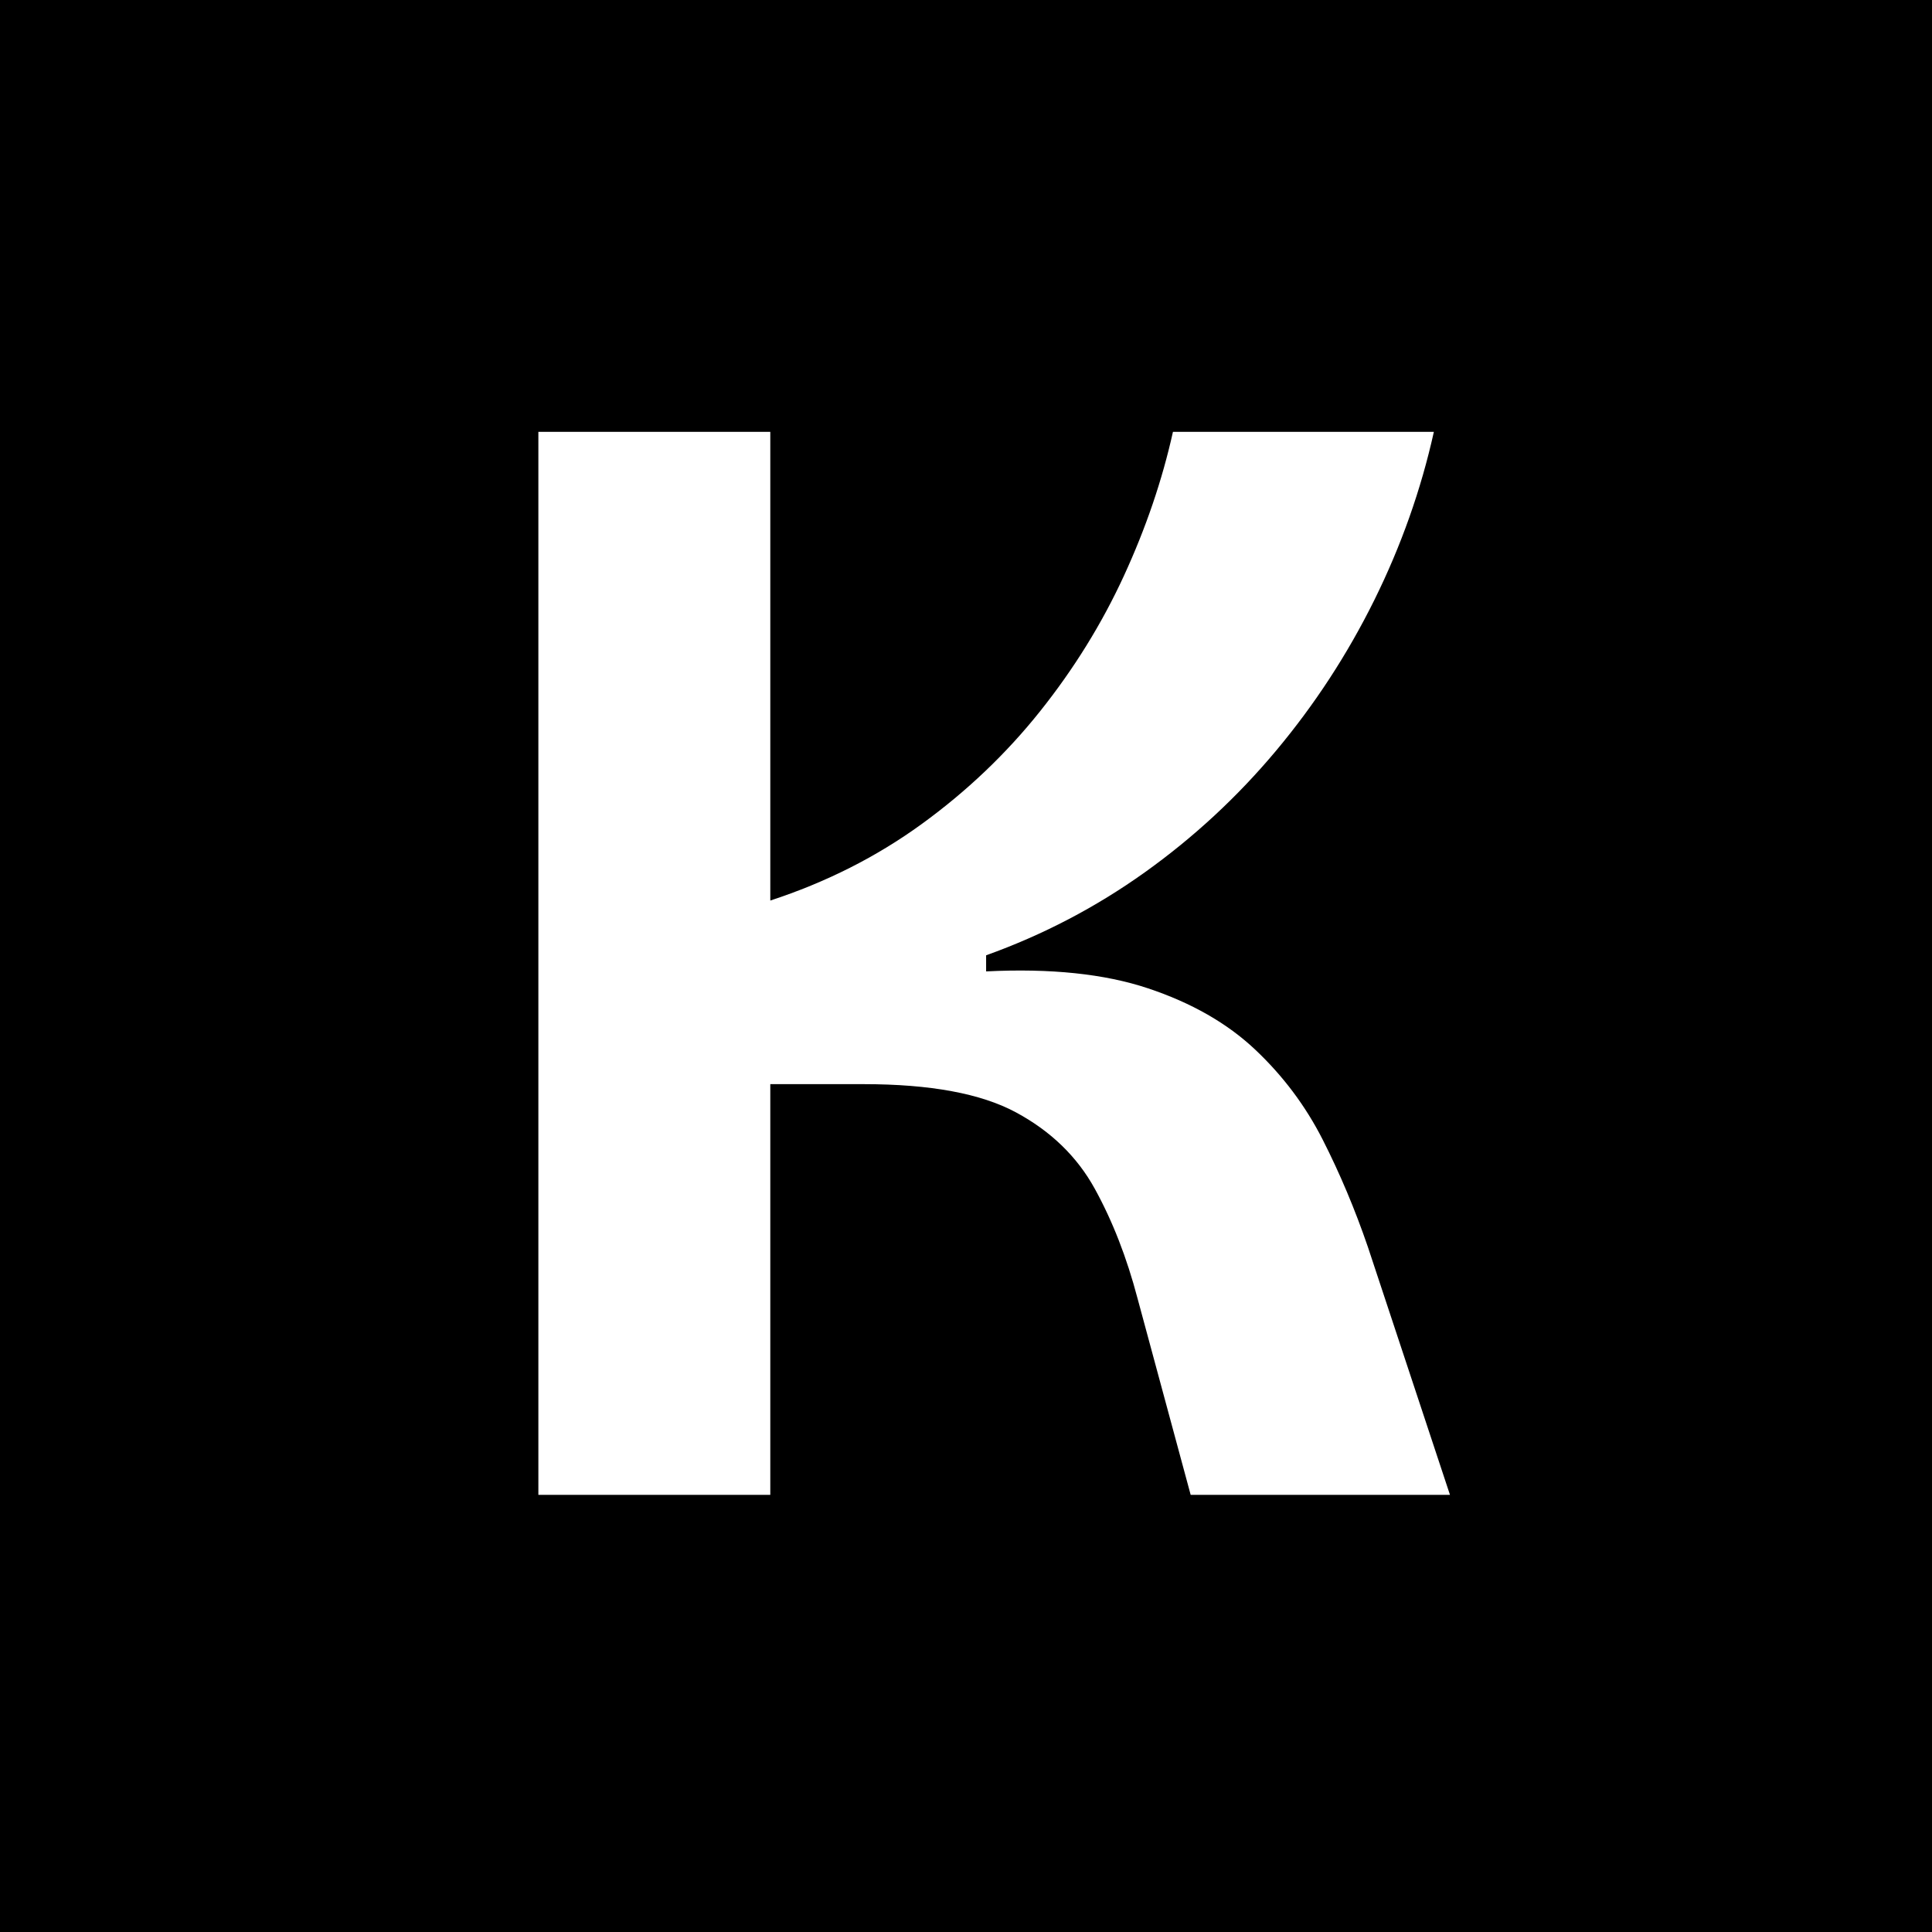 <svg xmlns="http://www.w3.org/2000/svg" xmlns:xlink="http://www.w3.org/1999/xlink" width="5000" zoomAndPan="magnify" viewBox="0 0 3750 3750" height="5000" preserveAspectRatio="xMidYMid meet" version="1.0"><defs><g/><clipPath id="ebae3cb0c1"><rect x="0" width="1998" y="0" height="3748"/></clipPath></defs><rect x="-375" width="4500" fill="#ffffff" y="-375" height="4500" fill-opacity="1"/><rect x="-375" width="4500" fill="#000000" y="-375" height="4500" fill-opacity="1"/><g transform="matrix(1, 0, 0, 1, 879, 1)"><g clip-path="url(#ebae3cb0c1)"><g fill="#ffffff" fill-opacity="1"><g transform="translate(0.285, 2900.501)"><g><path d="M 165.688 0 L 165.688 -2063.281 L 615.859 -2063.281 L 615.859 -1153.562 C 724.234 -1188.988 822.188 -1238.484 909.719 -1302.047 C 997.25 -1365.617 1073.836 -1438.566 1139.484 -1520.891 C 1205.141 -1603.211 1259.332 -1690.742 1302.062 -1783.484 C 1344.789 -1876.234 1376.57 -1969.5 1397.406 -2063.281 L 1903.844 -2063.281 C 1878.832 -1950.738 1840.273 -1841.844 1788.172 -1736.594 C 1736.066 -1631.344 1672.504 -1533.91 1597.484 -1444.297 C 1522.461 -1354.68 1437.535 -1276.004 1342.703 -1208.266 C 1247.867 -1140.535 1145.223 -1086.867 1034.766 -1047.266 L 1034.766 -1016.016 C 1159.816 -1022.266 1264.547 -1011.32 1348.953 -983.188 C 1433.359 -955.051 1502.648 -915.453 1556.828 -864.391 C 1611.016 -813.328 1654.781 -754.969 1688.125 -689.312 C 1721.477 -623.664 1750.66 -554.375 1775.672 -481.438 L 1935.109 0 L 1431.797 0 L 1328.641 -381.406 C 1307.797 -460.602 1280.176 -531.457 1245.781 -593.969 C 1211.395 -656.488 1160.332 -705.984 1092.594 -742.453 C 1024.863 -778.93 926.391 -797.172 797.172 -797.172 L 615.859 -797.172 L 615.859 0 Z M 165.688 0 "/></g></g></g></g></g></svg>